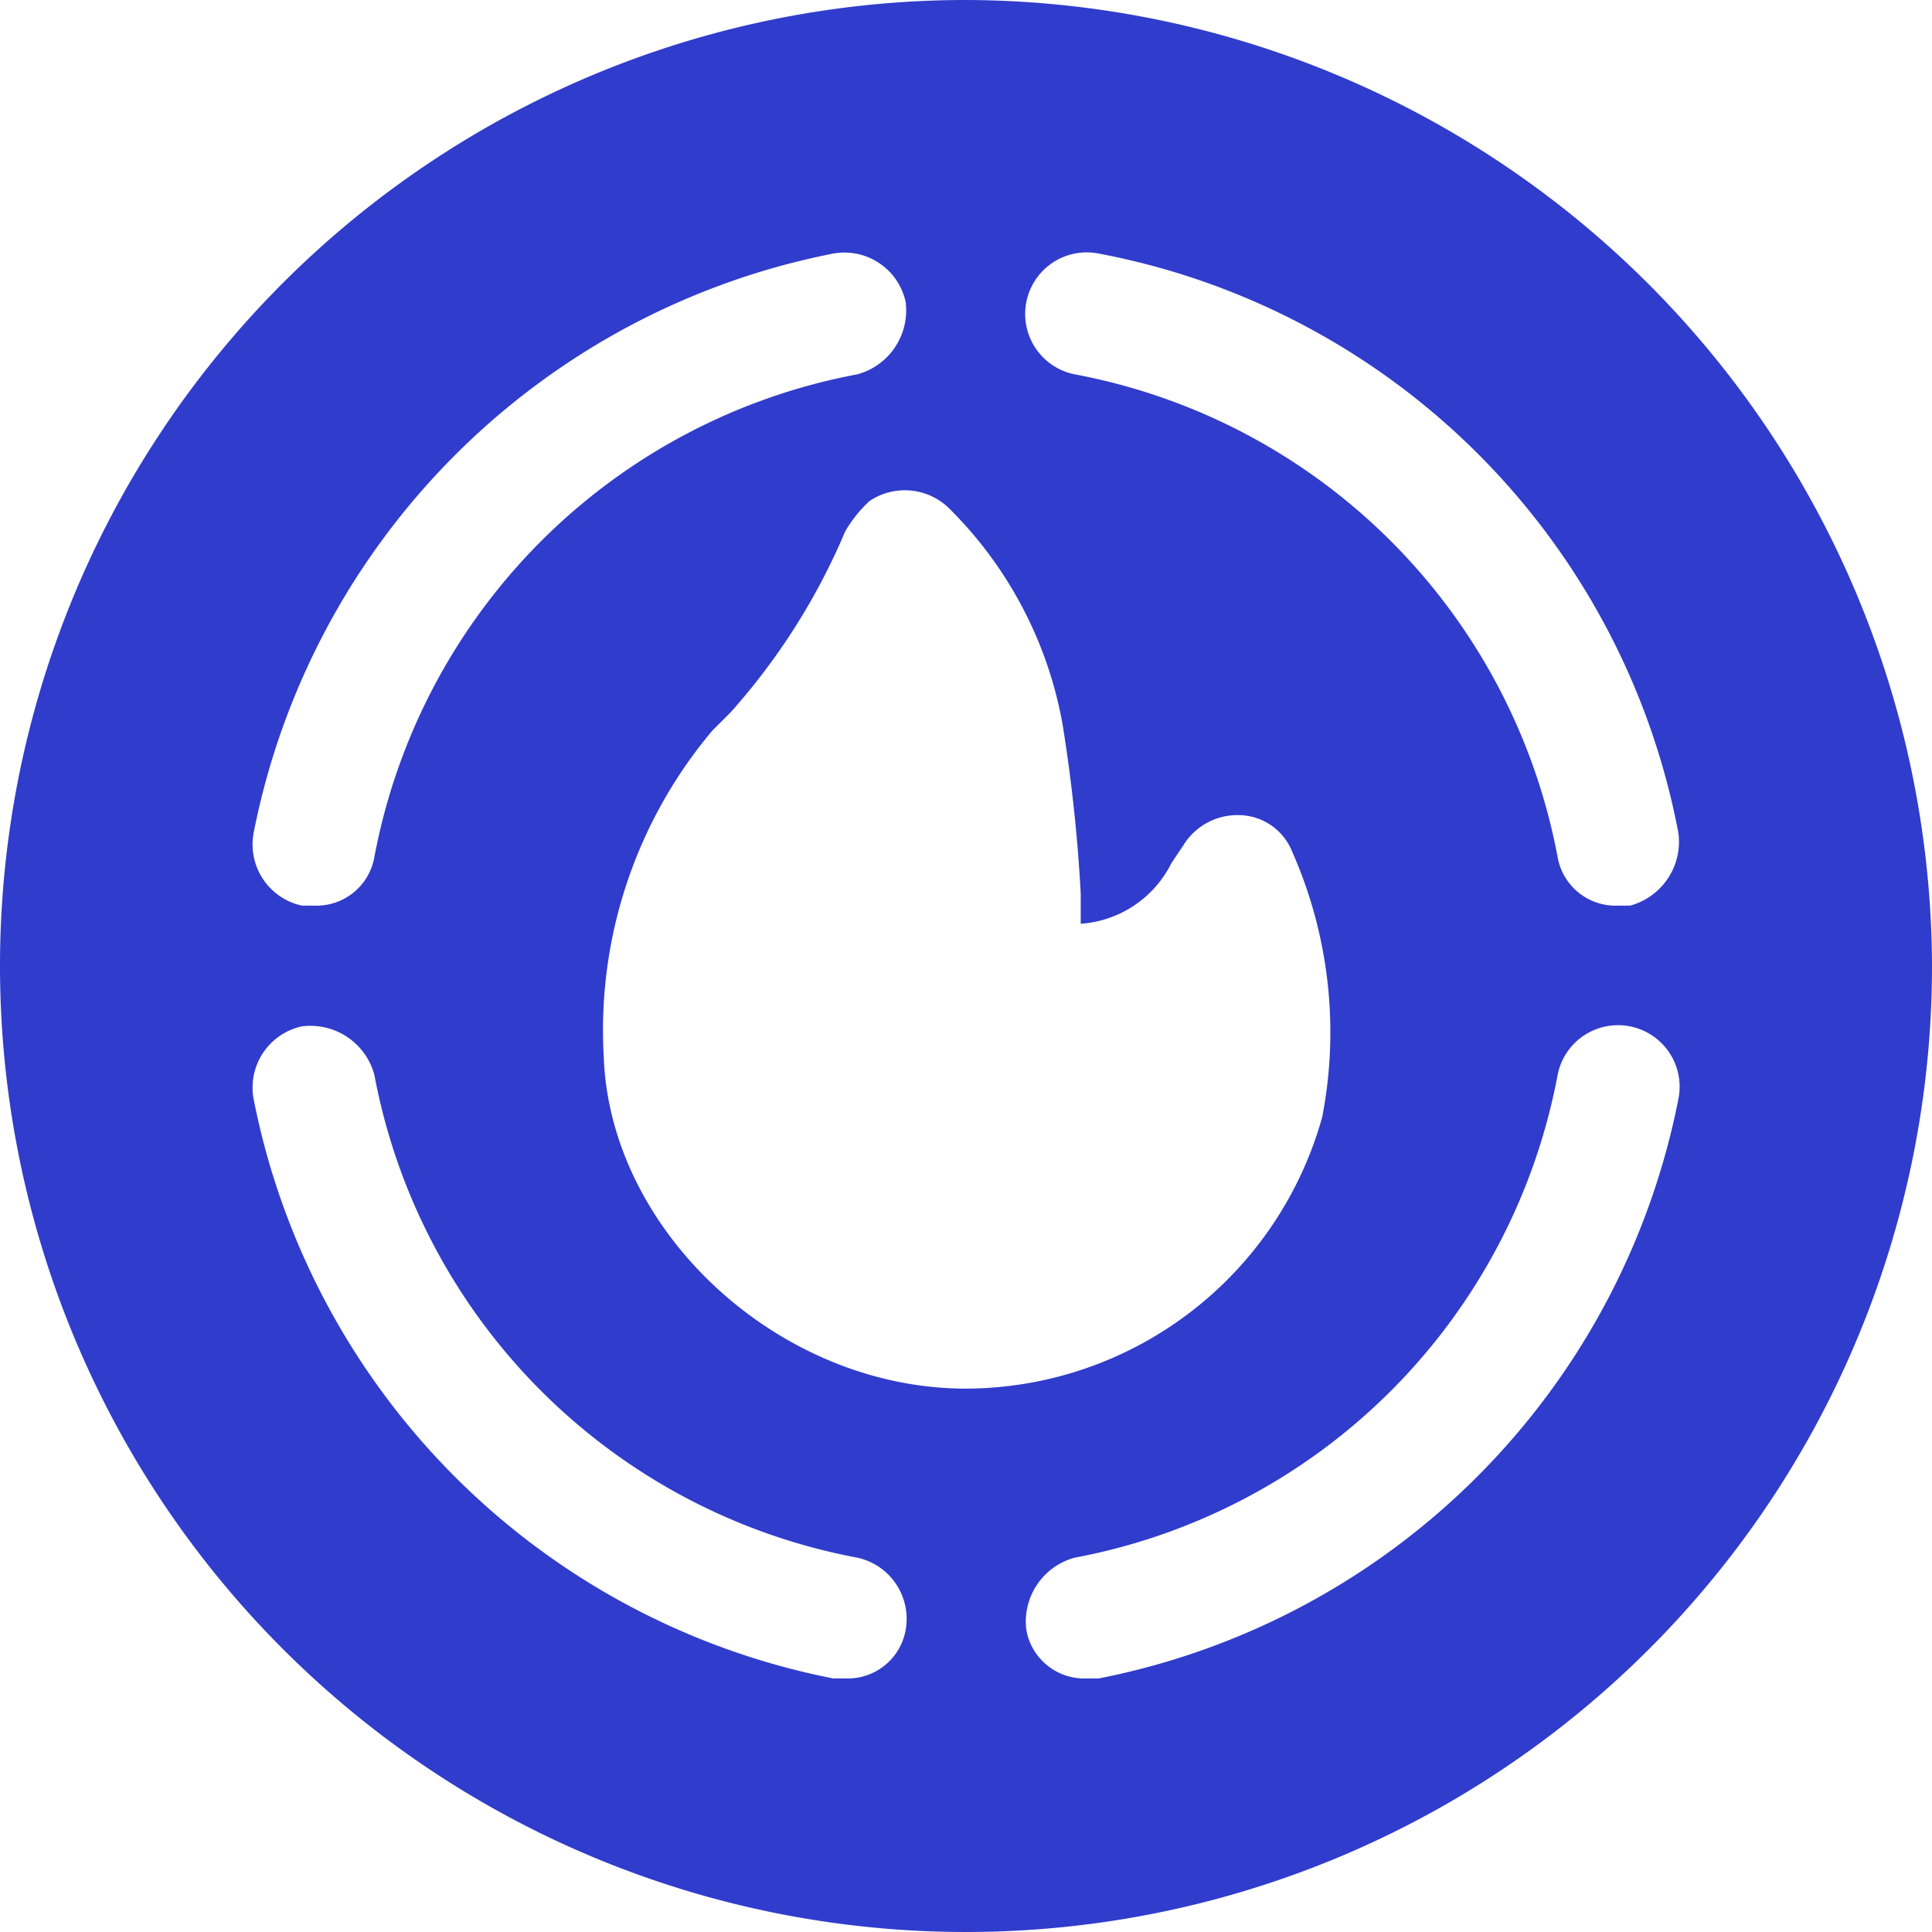 <?xml version="1.0" encoding="UTF-8"?> <svg xmlns="http://www.w3.org/2000/svg" width="60" height="60" viewBox="0 0 60 60"><path id="security-protection-fire-alarm-svgrepo-com" d="M30,0A30,30,0,1,0,60,30,30.088,30.088,0,0,0,30,0Zm4.125,7.875a22.586,22.586,0,0,1,18,18,2.056,2.056,0,0,1-1.5,2.25H50.25a1.826,1.826,0,0,1-1.875-1.5,18.783,18.783,0,0,0-15-15,1.912,1.912,0,1,1,.75-3.75Zm-8.25,0a1.945,1.945,0,0,1,2.25,1.5,2.056,2.056,0,0,1-1.5,2.25,18.783,18.783,0,0,0-15,15,1.826,1.826,0,0,1-1.875,1.5H9.375a1.945,1.945,0,0,1-1.5-2.25A22.826,22.826,0,0,1,25.875,7.875Zm.375,44.25h-.375a22.826,22.826,0,0,1-18-18,1.945,1.945,0,0,1,1.5-2.25,2.056,2.056,0,0,1,2.25,1.5,18.783,18.783,0,0,0,15,15,1.945,1.945,0,0,1,1.5,2.25A1.826,1.826,0,0,1,26.25,52.125Zm3.75-9h0c-5.813,0-11.062-4.875-11.25-10.313a14.431,14.431,0,0,1,3.375-10.125l.563-.563A20.257,20.257,0,0,0,26.25,16.5a4.09,4.09,0,0,1,.75-.937,1.965,1.965,0,0,1,2.438.188A12.543,12.543,0,0,1,33,22.5a49.881,49.881,0,0,1,.563,5.25v.938a3.407,3.407,0,0,0,2.812-1.875h0l.375-.562a1.969,1.969,0,0,1,1.688-.937,1.8,1.8,0,0,1,1.687,1.125,13.853,13.853,0,0,1,.938,8.25A11.522,11.522,0,0,1,30,43.125Zm4.125,9H33.75a1.826,1.826,0,0,1-1.875-1.5,2.056,2.056,0,0,1,1.5-2.25,18.783,18.783,0,0,0,15-15,1.912,1.912,0,0,1,3.75.75A22.826,22.826,0,0,1,34.125,52.125Z" fill="#303ccc"></path></svg> 